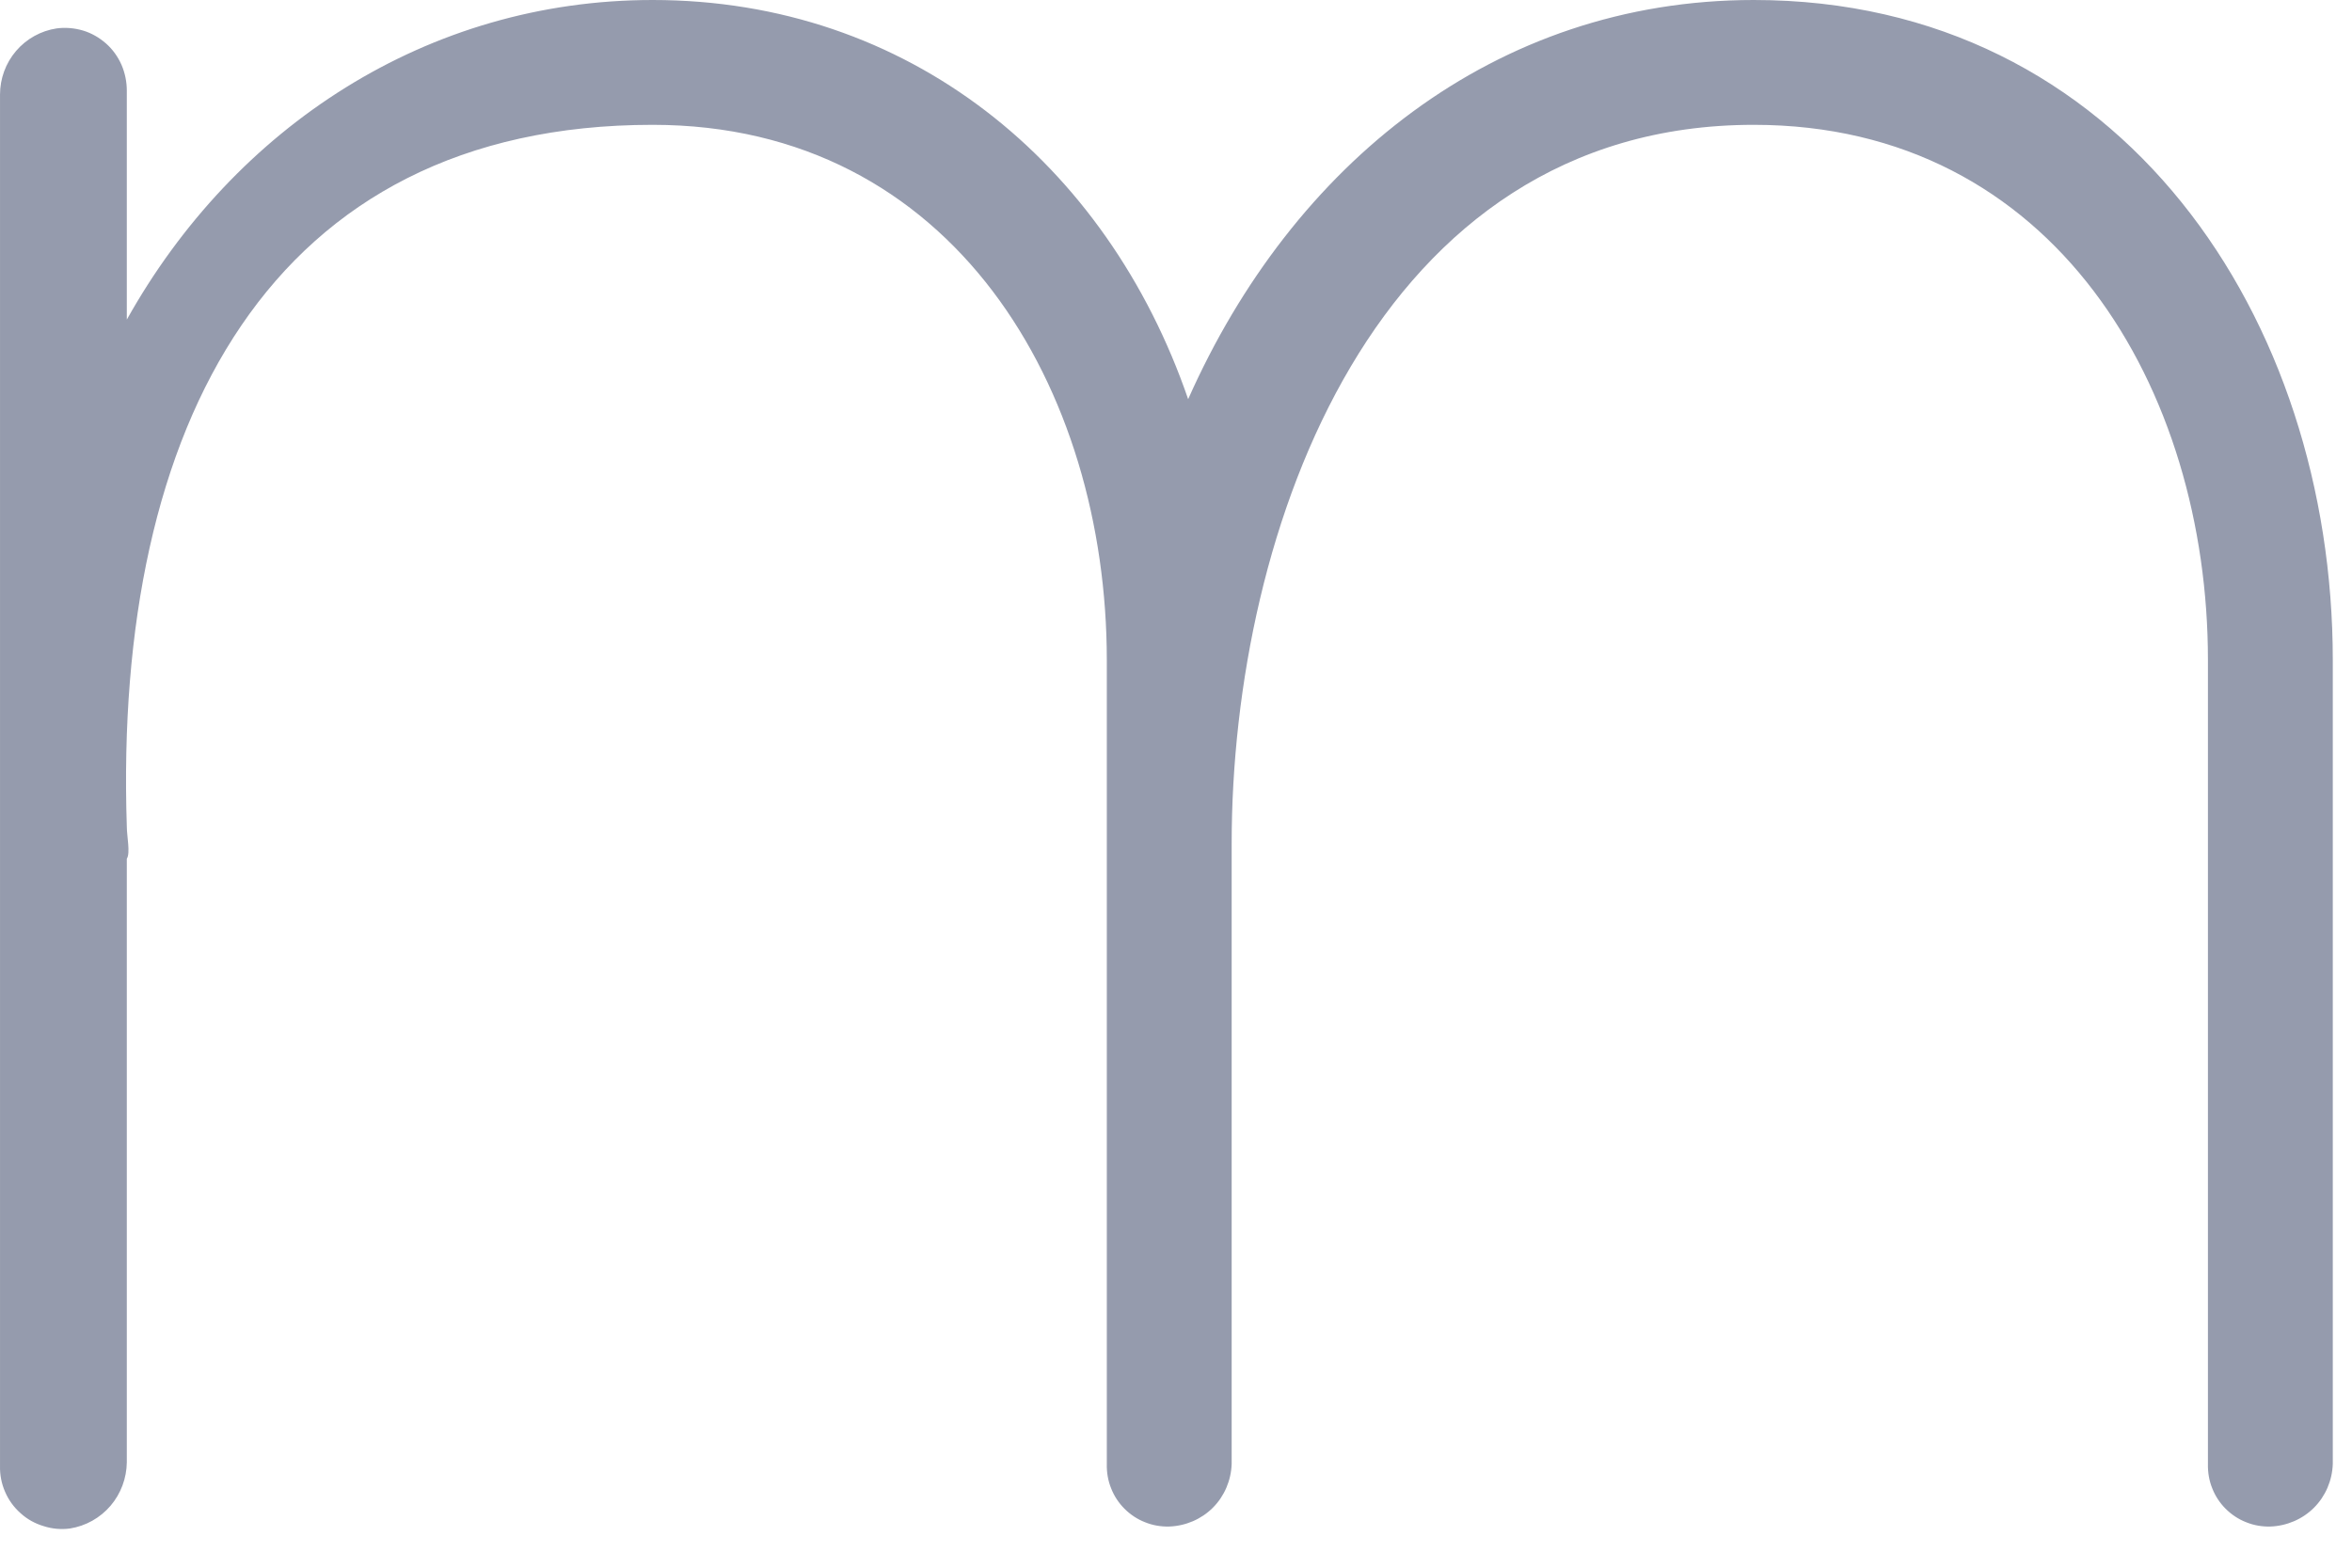 <?xml version="1.0" encoding="utf-8"?>
<svg xmlns="http://www.w3.org/2000/svg" fill="none" height="100%" overflow="visible" preserveAspectRatio="none" style="display: block;" viewBox="0 0 12 8" width="100%">
<path d="M11.902 3.369V7.471C11.899 7.555 11.865 7.635 11.806 7.694C11.747 7.753 11.667 7.787 11.583 7.79C11.541 7.791 11.499 7.784 11.46 7.768C11.421 7.753 11.385 7.729 11.355 7.699C11.326 7.67 11.302 7.634 11.287 7.595C11.271 7.556 11.264 7.513 11.265 7.471V3.369C11.265 1.988 10.483 0.637 8.948 0.637C7.017 0.637 6.284 2.703 6.284 4.305V7.471C6.281 7.555 6.247 7.635 6.188 7.694C6.129 7.753 6.049 7.787 5.965 7.79C5.923 7.791 5.881 7.784 5.842 7.768C5.803 7.753 5.767 7.729 5.737 7.699C5.708 7.67 5.684 7.634 5.669 7.595C5.653 7.556 5.646 7.513 5.647 7.471V3.369C5.647 1.988 4.865 0.637 3.33 0.637C1.38 0.637 0.579 2.172 0.647 4.218C0.647 4.267 0.666 4.354 0.647 4.382V7.462C0.646 7.543 0.617 7.622 0.564 7.684C0.511 7.746 0.438 7.787 0.357 7.8C0.312 7.806 0.266 7.802 0.223 7.788C0.179 7.775 0.139 7.753 0.105 7.722C0.071 7.692 0.044 7.655 0.026 7.613C0.008 7.572 -0.001 7.527 7.51184e-05 7.481V0.483C7.51184e-05 0.401 0.029 0.322 0.082 0.26C0.135 0.198 0.209 0.157 0.289 0.145C0.334 0.139 0.38 0.143 0.424 0.156C0.467 0.169 0.507 0.192 0.541 0.222C0.575 0.252 0.602 0.29 0.62 0.331C0.638 0.373 0.647 0.418 0.647 0.463V1.631C1.197 0.647 2.181 0 3.33 0C4.633 0 5.647 0.83 6.062 2.037C6.593 0.84 7.626 0 8.948 0C10.83 0 11.902 1.631 11.902 3.369Z" fill="#959BAD" id="Vector"/>
</svg>